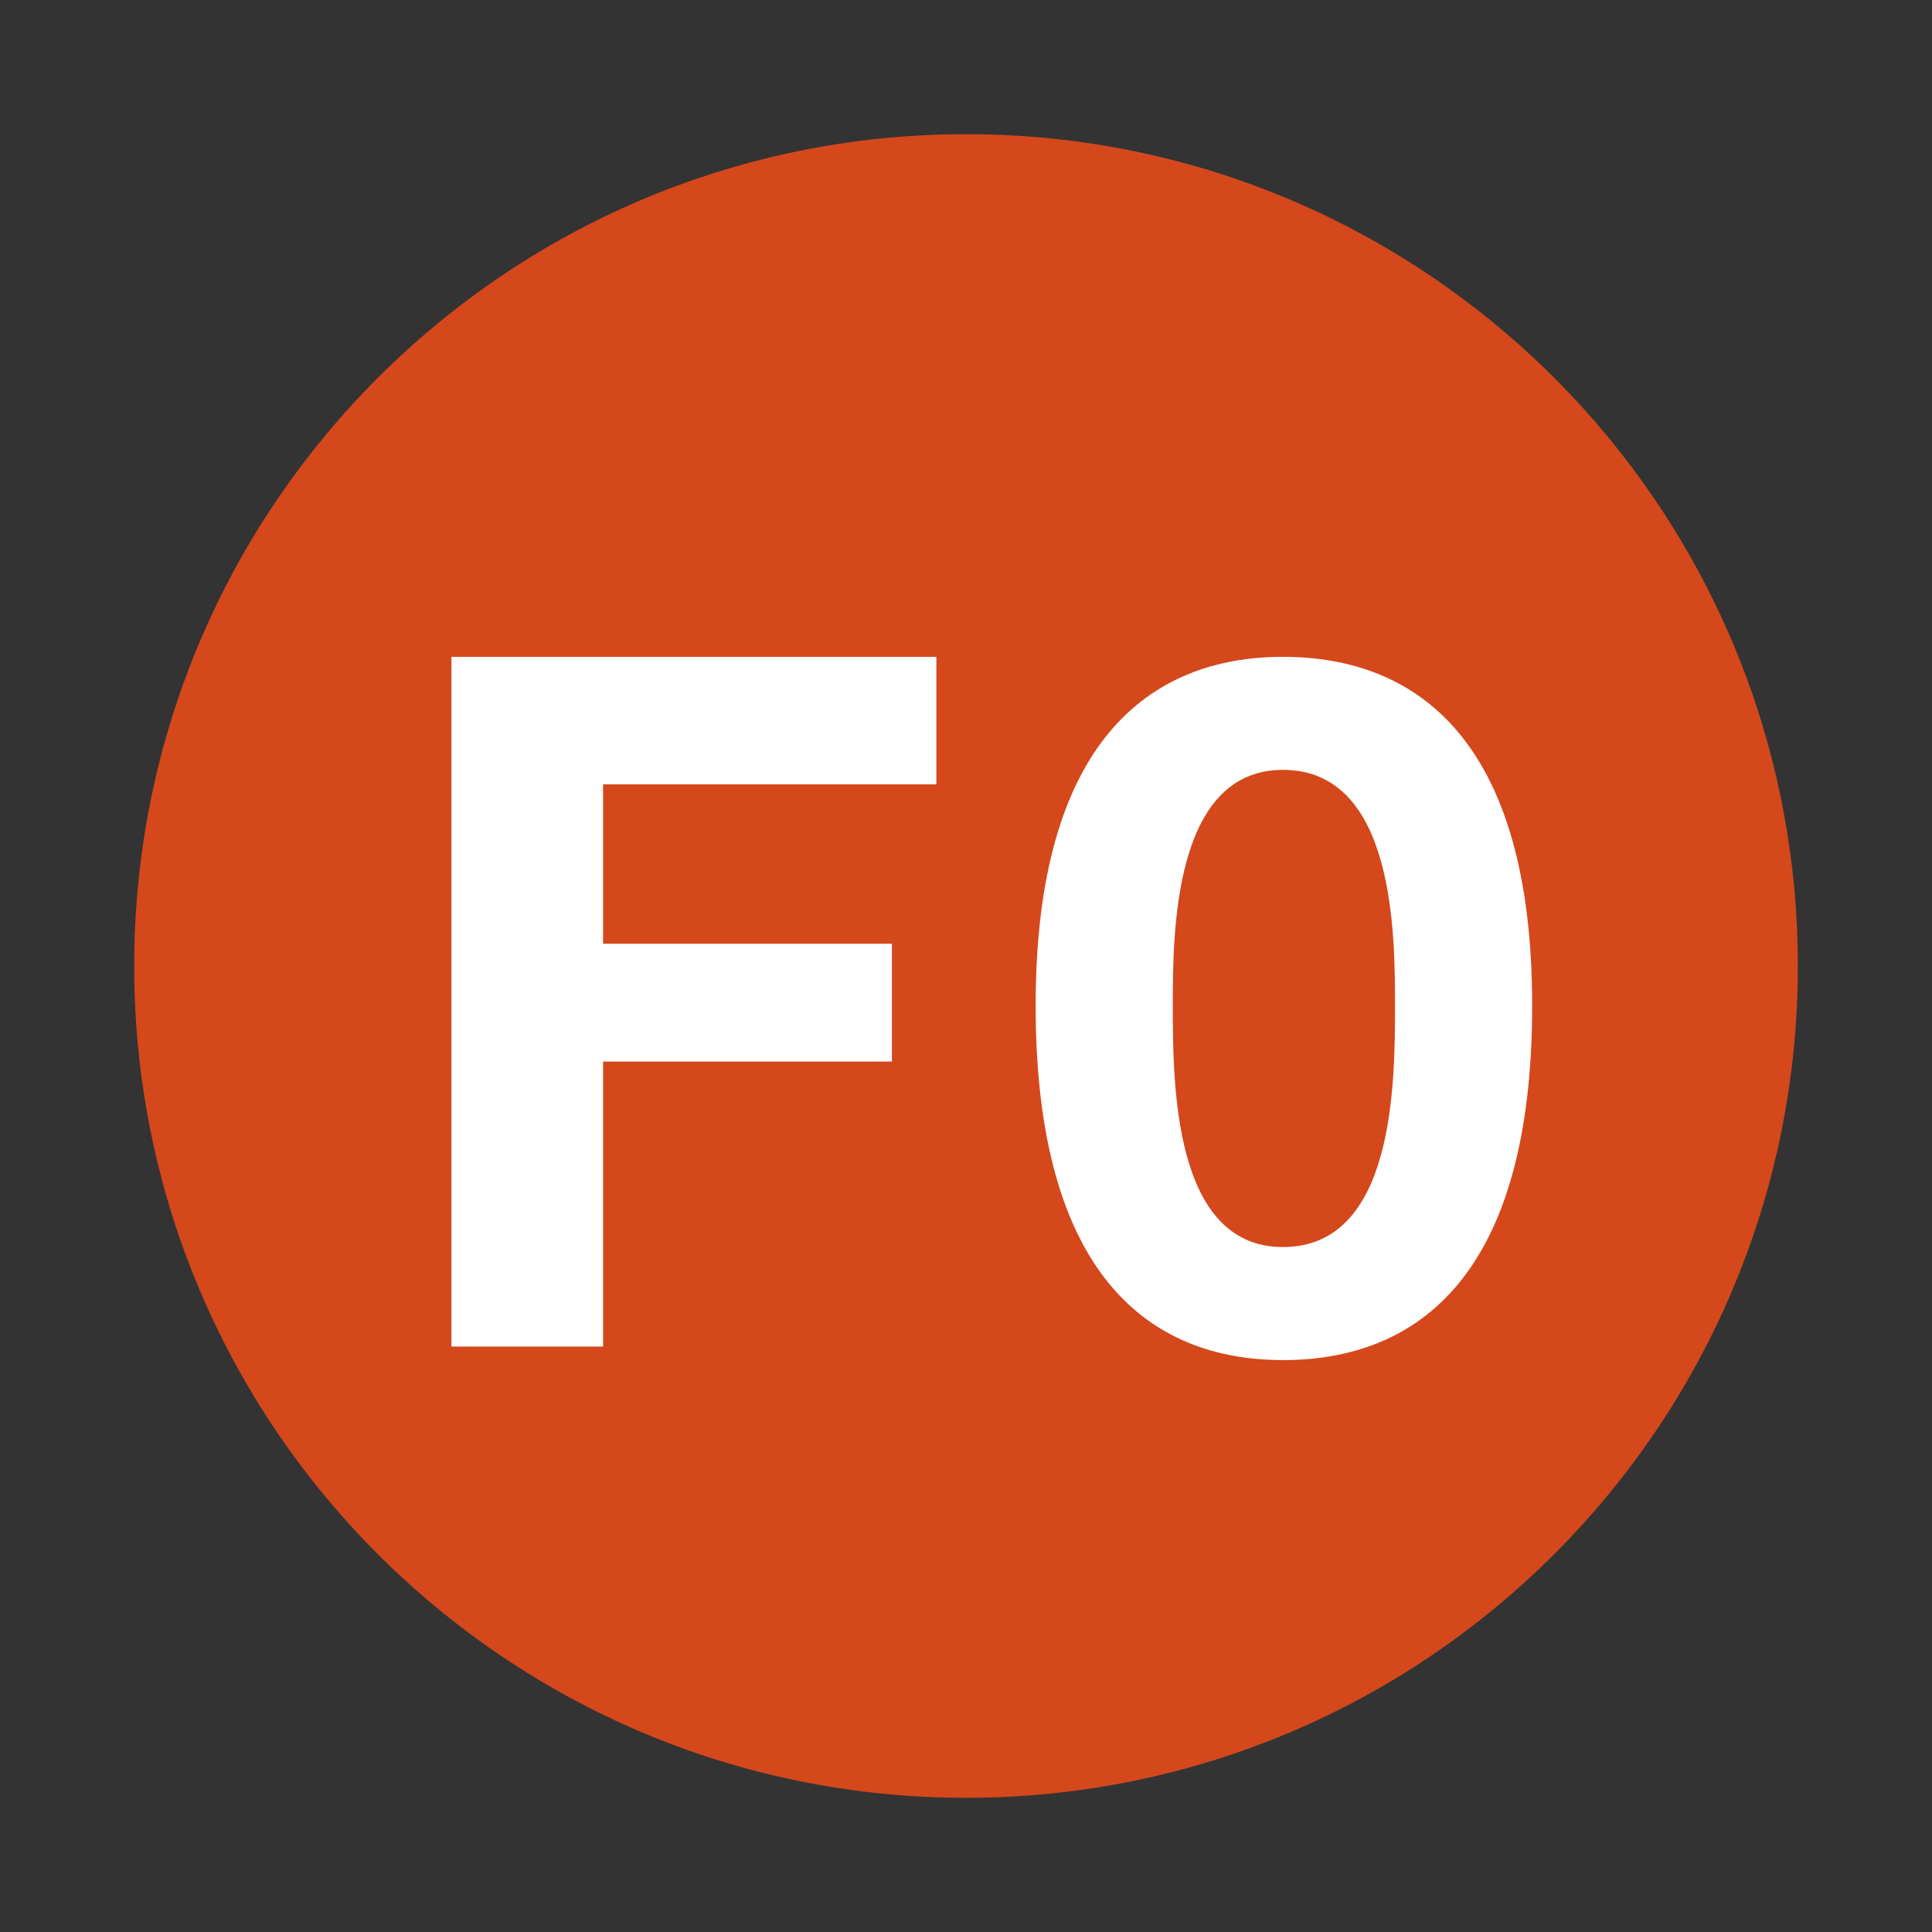 <svg width="44" height="44" viewBox="0 0 44 44" fill="none" xmlns="http://www.w3.org/2000/svg">
<rect x="0" y="0" width="44" height="44" fill="#333333" stroke="none"/>
<path d="M22 40.944C32.463 40.944 40.945 32.463 40.945 22C40.945 11.537 32.463 3.056 22 3.056C11.537 3.056 3.056 11.537 3.056 22C3.056 32.463 11.537 40.944 22 40.944Z" fill="#D4481C"/>
<path d="M10.281 30.667V14.959H21.325V17.863H13.735V21.493H20.313V24.177H13.735V30.667H10.281ZM23.586 22.901C23.586 16.895 26.182 14.959 29.218 14.959C32.298 14.959 34.894 16.895 34.894 22.901C34.894 29.039 32.298 30.975 29.218 30.975C26.182 30.975 23.586 29.039 23.586 22.901ZM26.71 22.901C26.71 24.639 26.71 28.401 29.218 28.401C31.77 28.401 31.77 24.639 31.77 22.901C31.77 21.295 31.77 17.533 29.218 17.533C26.71 17.533 26.71 21.295 26.71 22.901Z" fill="white"/>
</svg>
